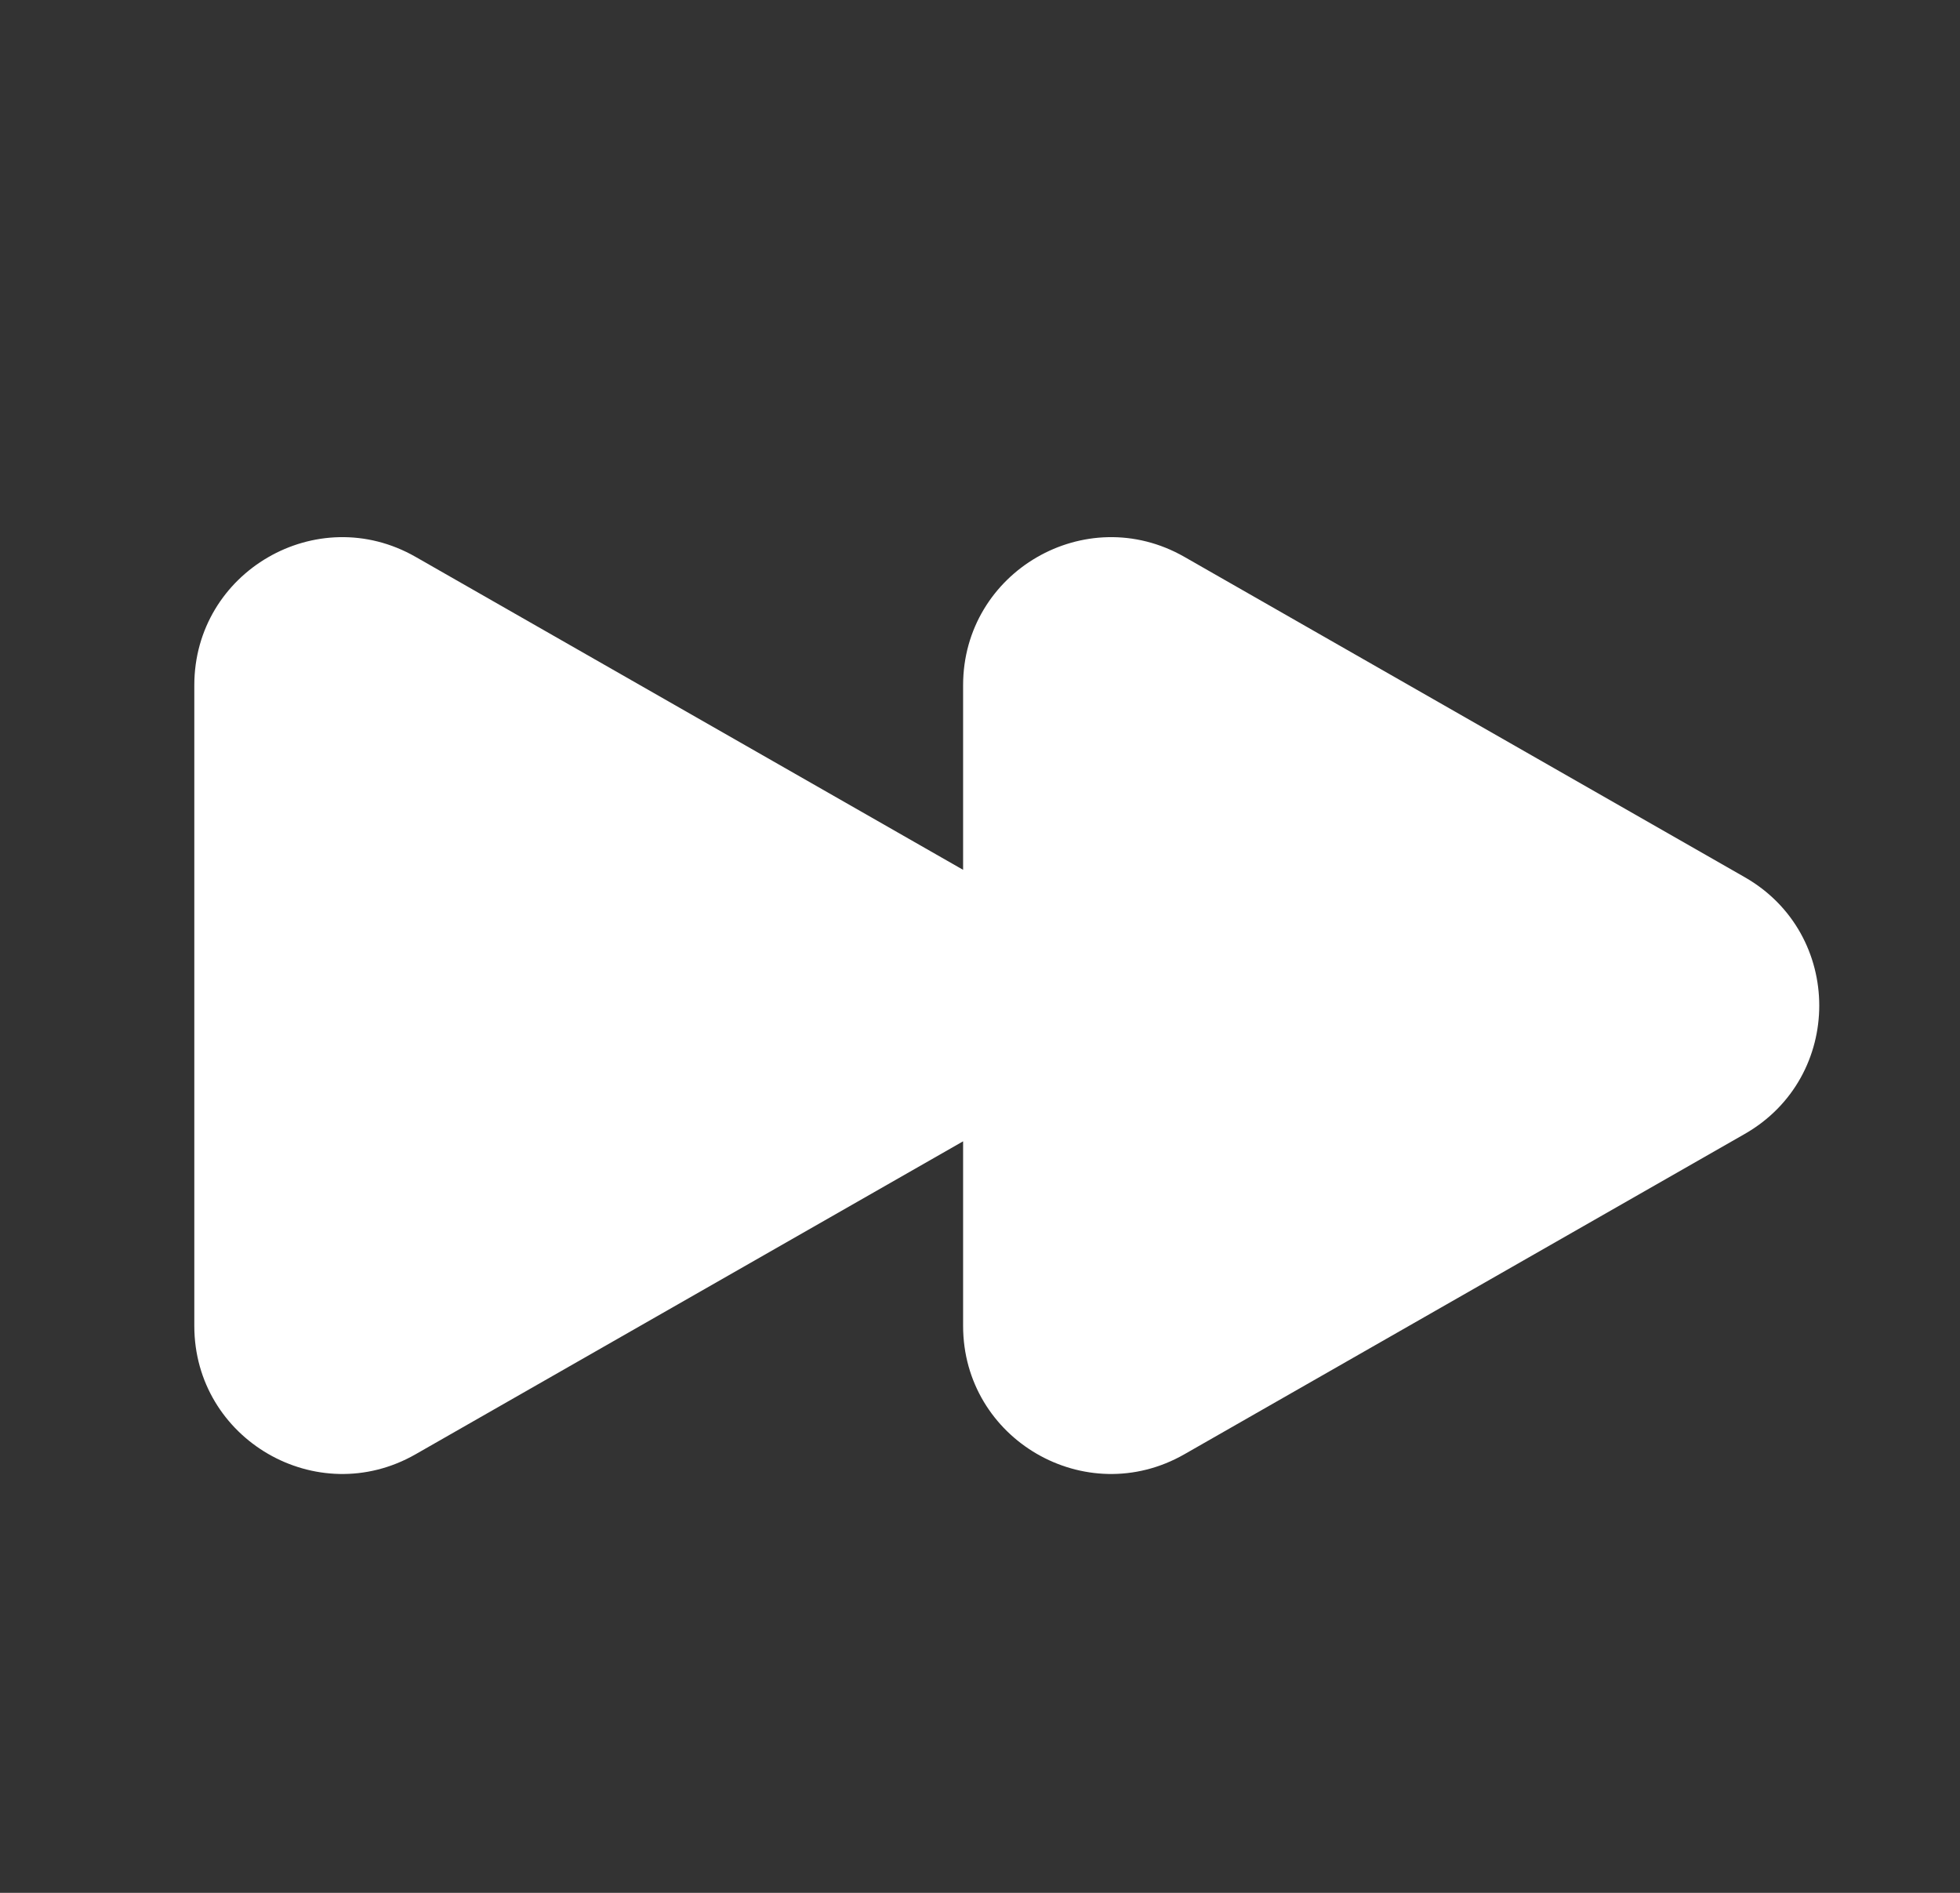 <svg width="29" height="28" viewBox="0 0 29 28" fill="none" xmlns="http://www.w3.org/2000/svg">
<rect x="0" y="0" width="29" height="28" fill="#333333" stroke="none"/>
<path d="M6.148 8.237C4.69 7.404 2.875 8.457 2.875 10.137V19.613C2.875 21.293 4.69 22.346 6.148 21.513L14.25 16.883V19.613C14.25 21.293 16.064 22.346 17.523 21.513L25.815 16.774C27.285 15.934 27.285 13.816 25.815 12.976L17.523 8.237C16.064 7.404 14.25 8.457 14.25 10.137V12.867L6.148 8.237Z" fill="white"/>
</svg>
